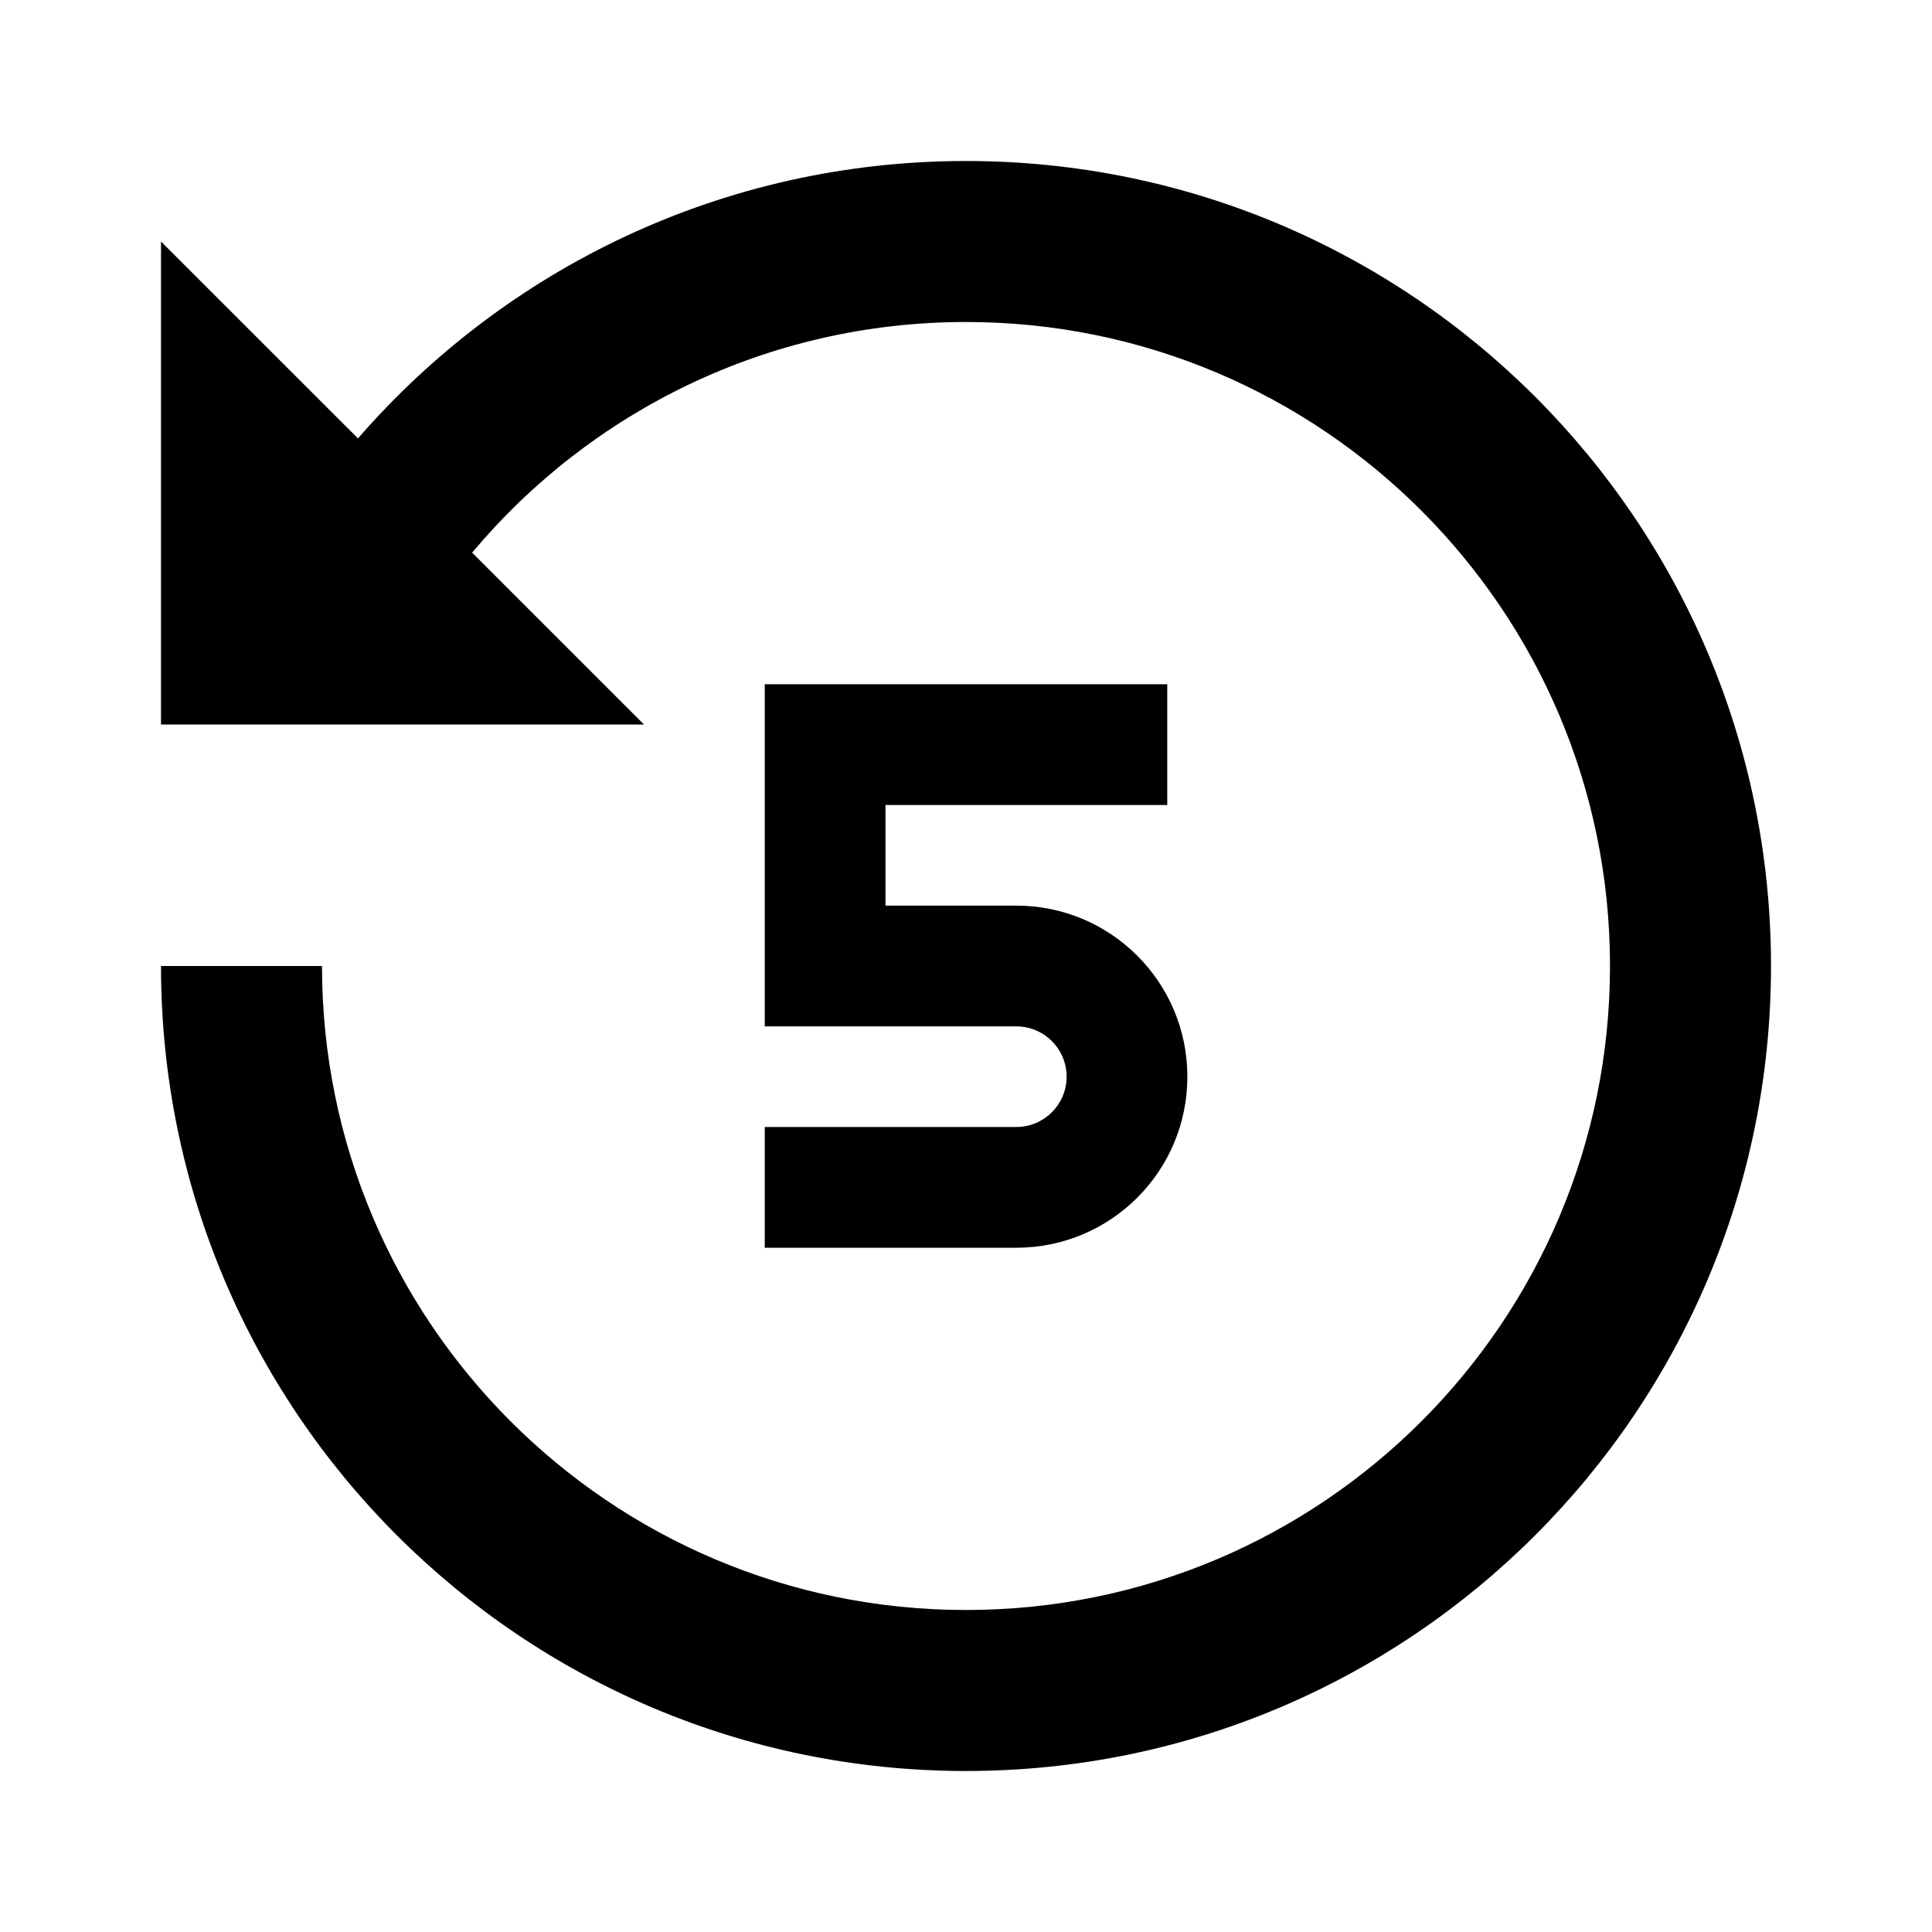 <svg viewBox="0 0 24 24" fill="currentColor" xmlns="http://www.w3.org/2000/svg"><path d="M22 12C22 6.477 17.523 2 12 2 8.984 2 6.28 3.335 4.447 5.446L2 3V9H8L5.865 6.865C7.332 5.114 9.536 4 12 4 16.418 4 20 7.582 20 12 20 16.418 16.418 20 12 20 7.582 20 4 16.418 4 12H2C2 17.523 6.477 22 12 22 17.523 22 22 17.523 22 12ZM14.5 10V8.5H9.5V12.75H12.625C12.97 12.75 13.25 13.03 13.25 13.375 13.25 13.72 12.97 14 12.625 14H9.5V15.5H12.625C13.799 15.5 14.75 14.549 14.75 13.375 14.75 12.201 13.799 11.25 12.625 11.25H11V10H14.5Z"/></svg>